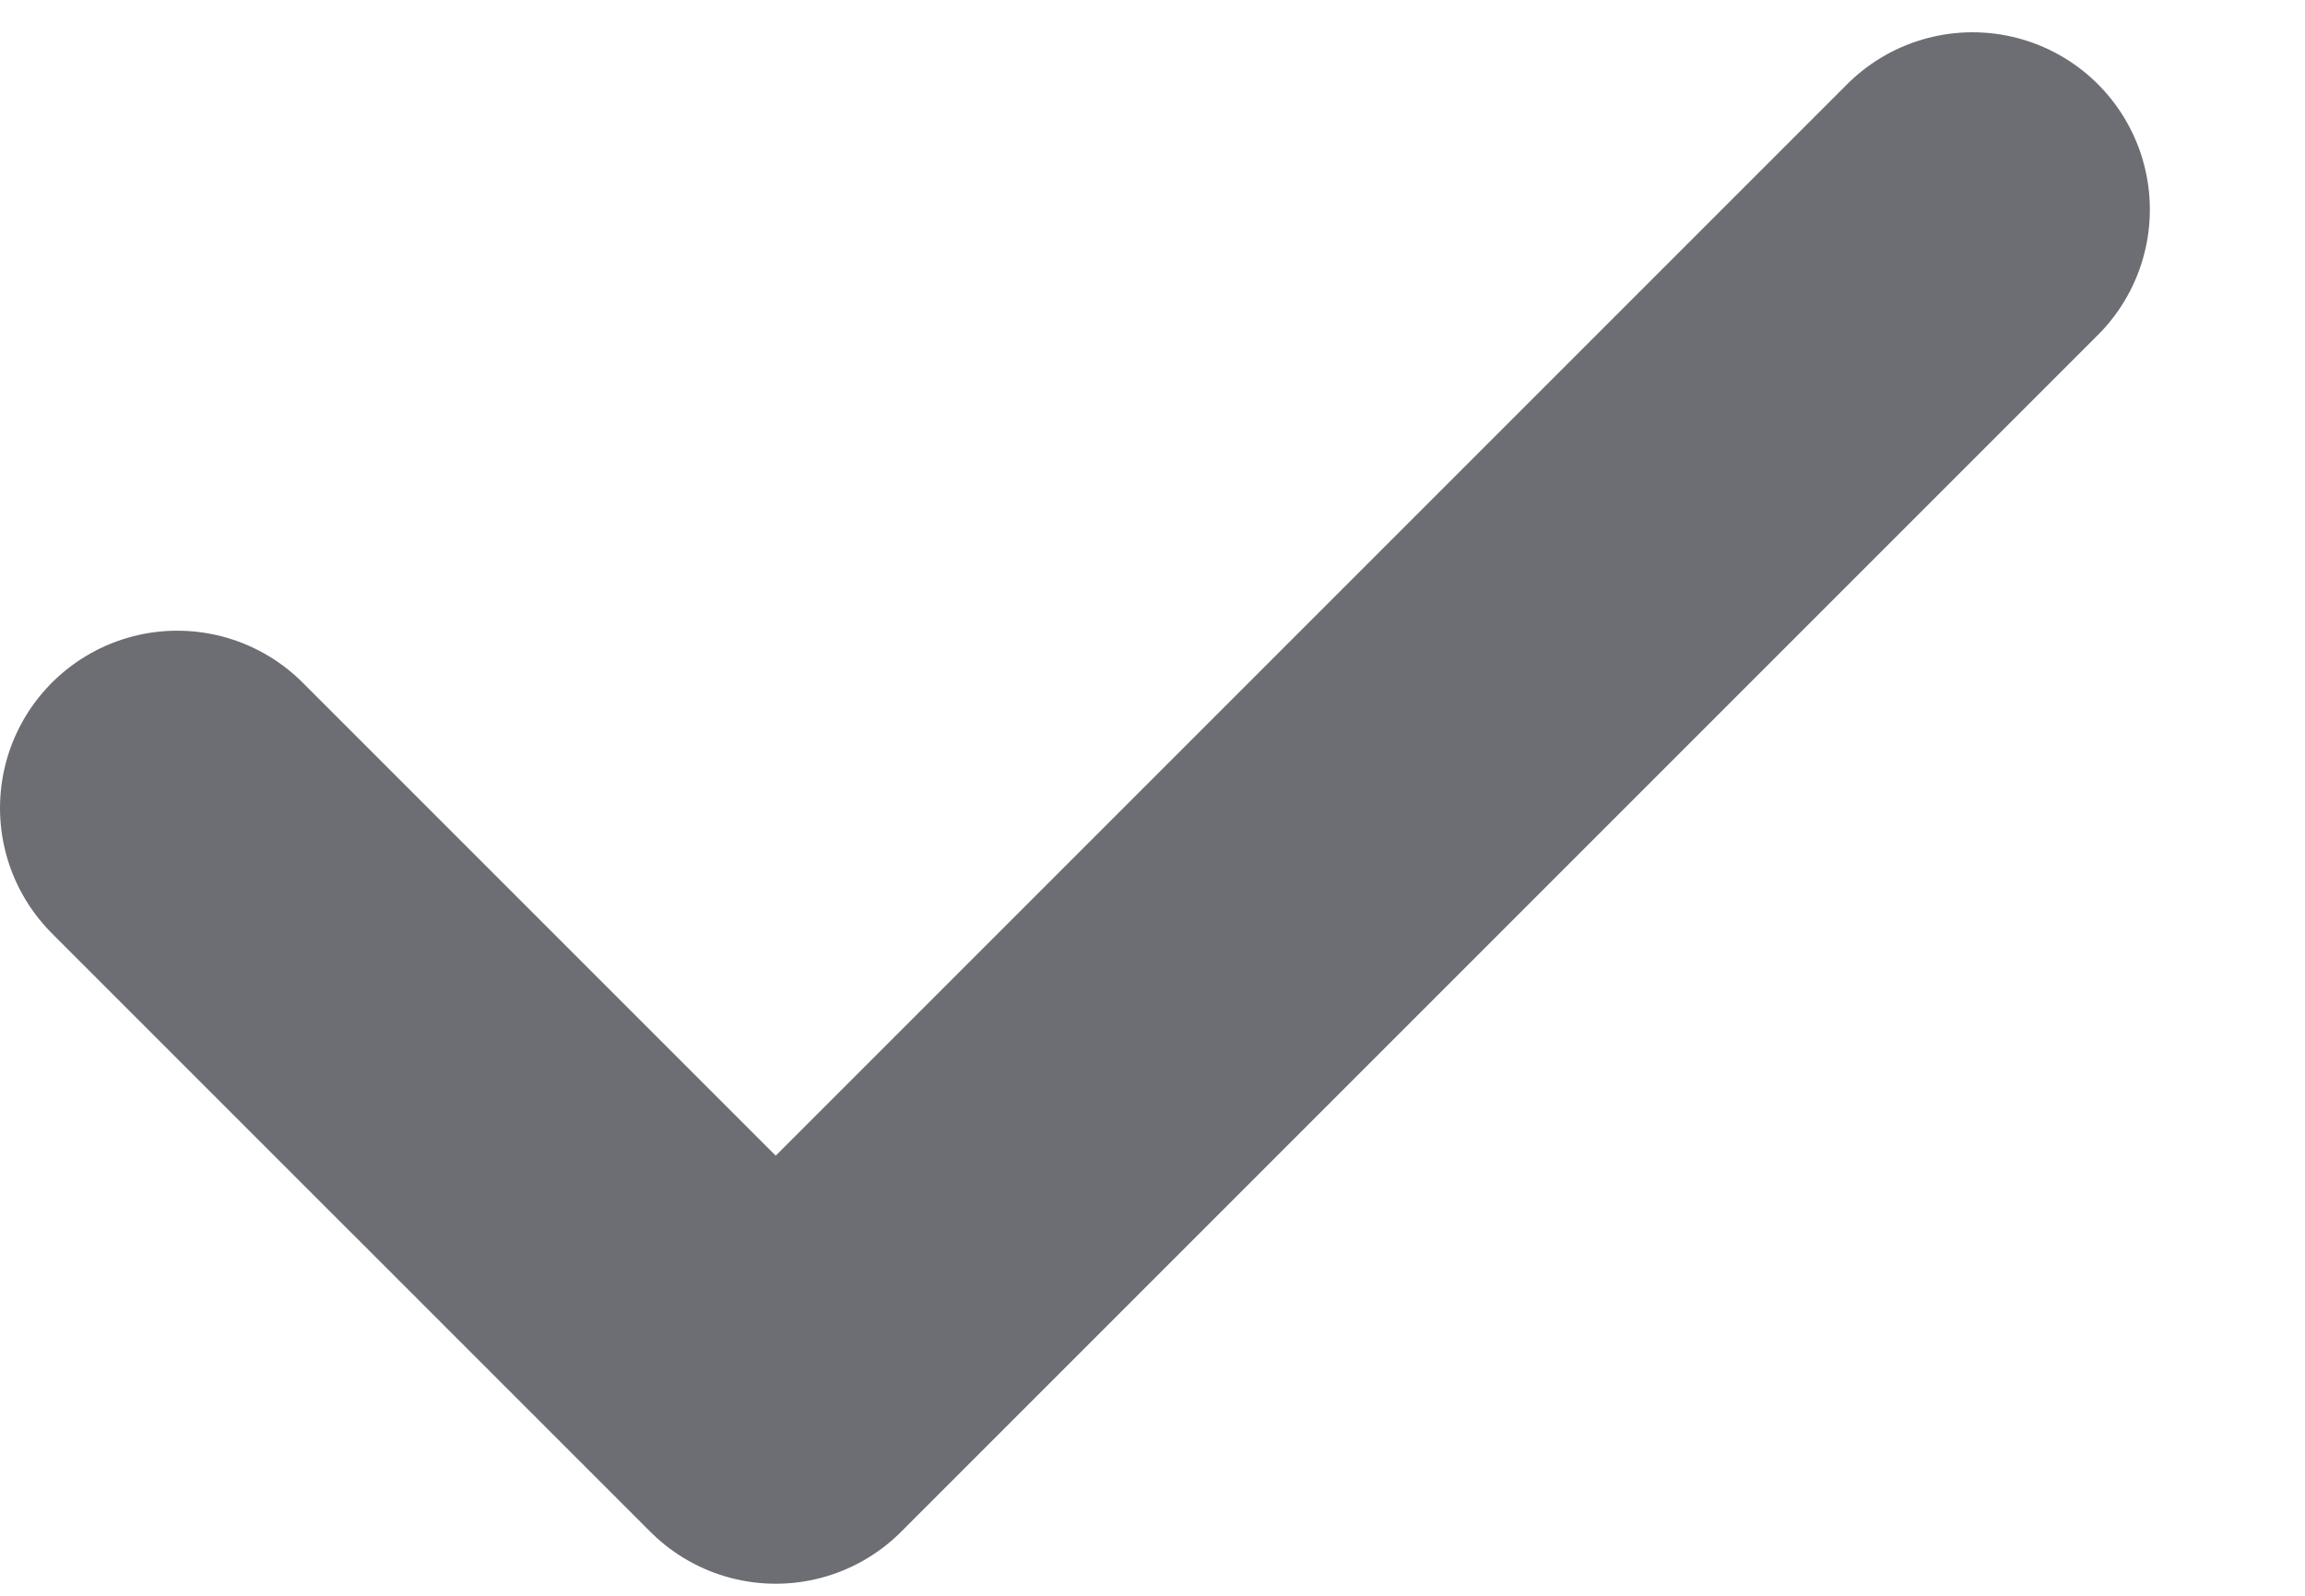 <svg width="13" height="9" viewBox="0 0 13 9" fill="none" xmlns="http://www.w3.org/2000/svg">
<path d="M11.125 1.182L4.375 7.932L1 4.557" stroke="#6D6E73" stroke-width="2" stroke-linecap="round" stroke-linejoin="round"/>
</svg>
